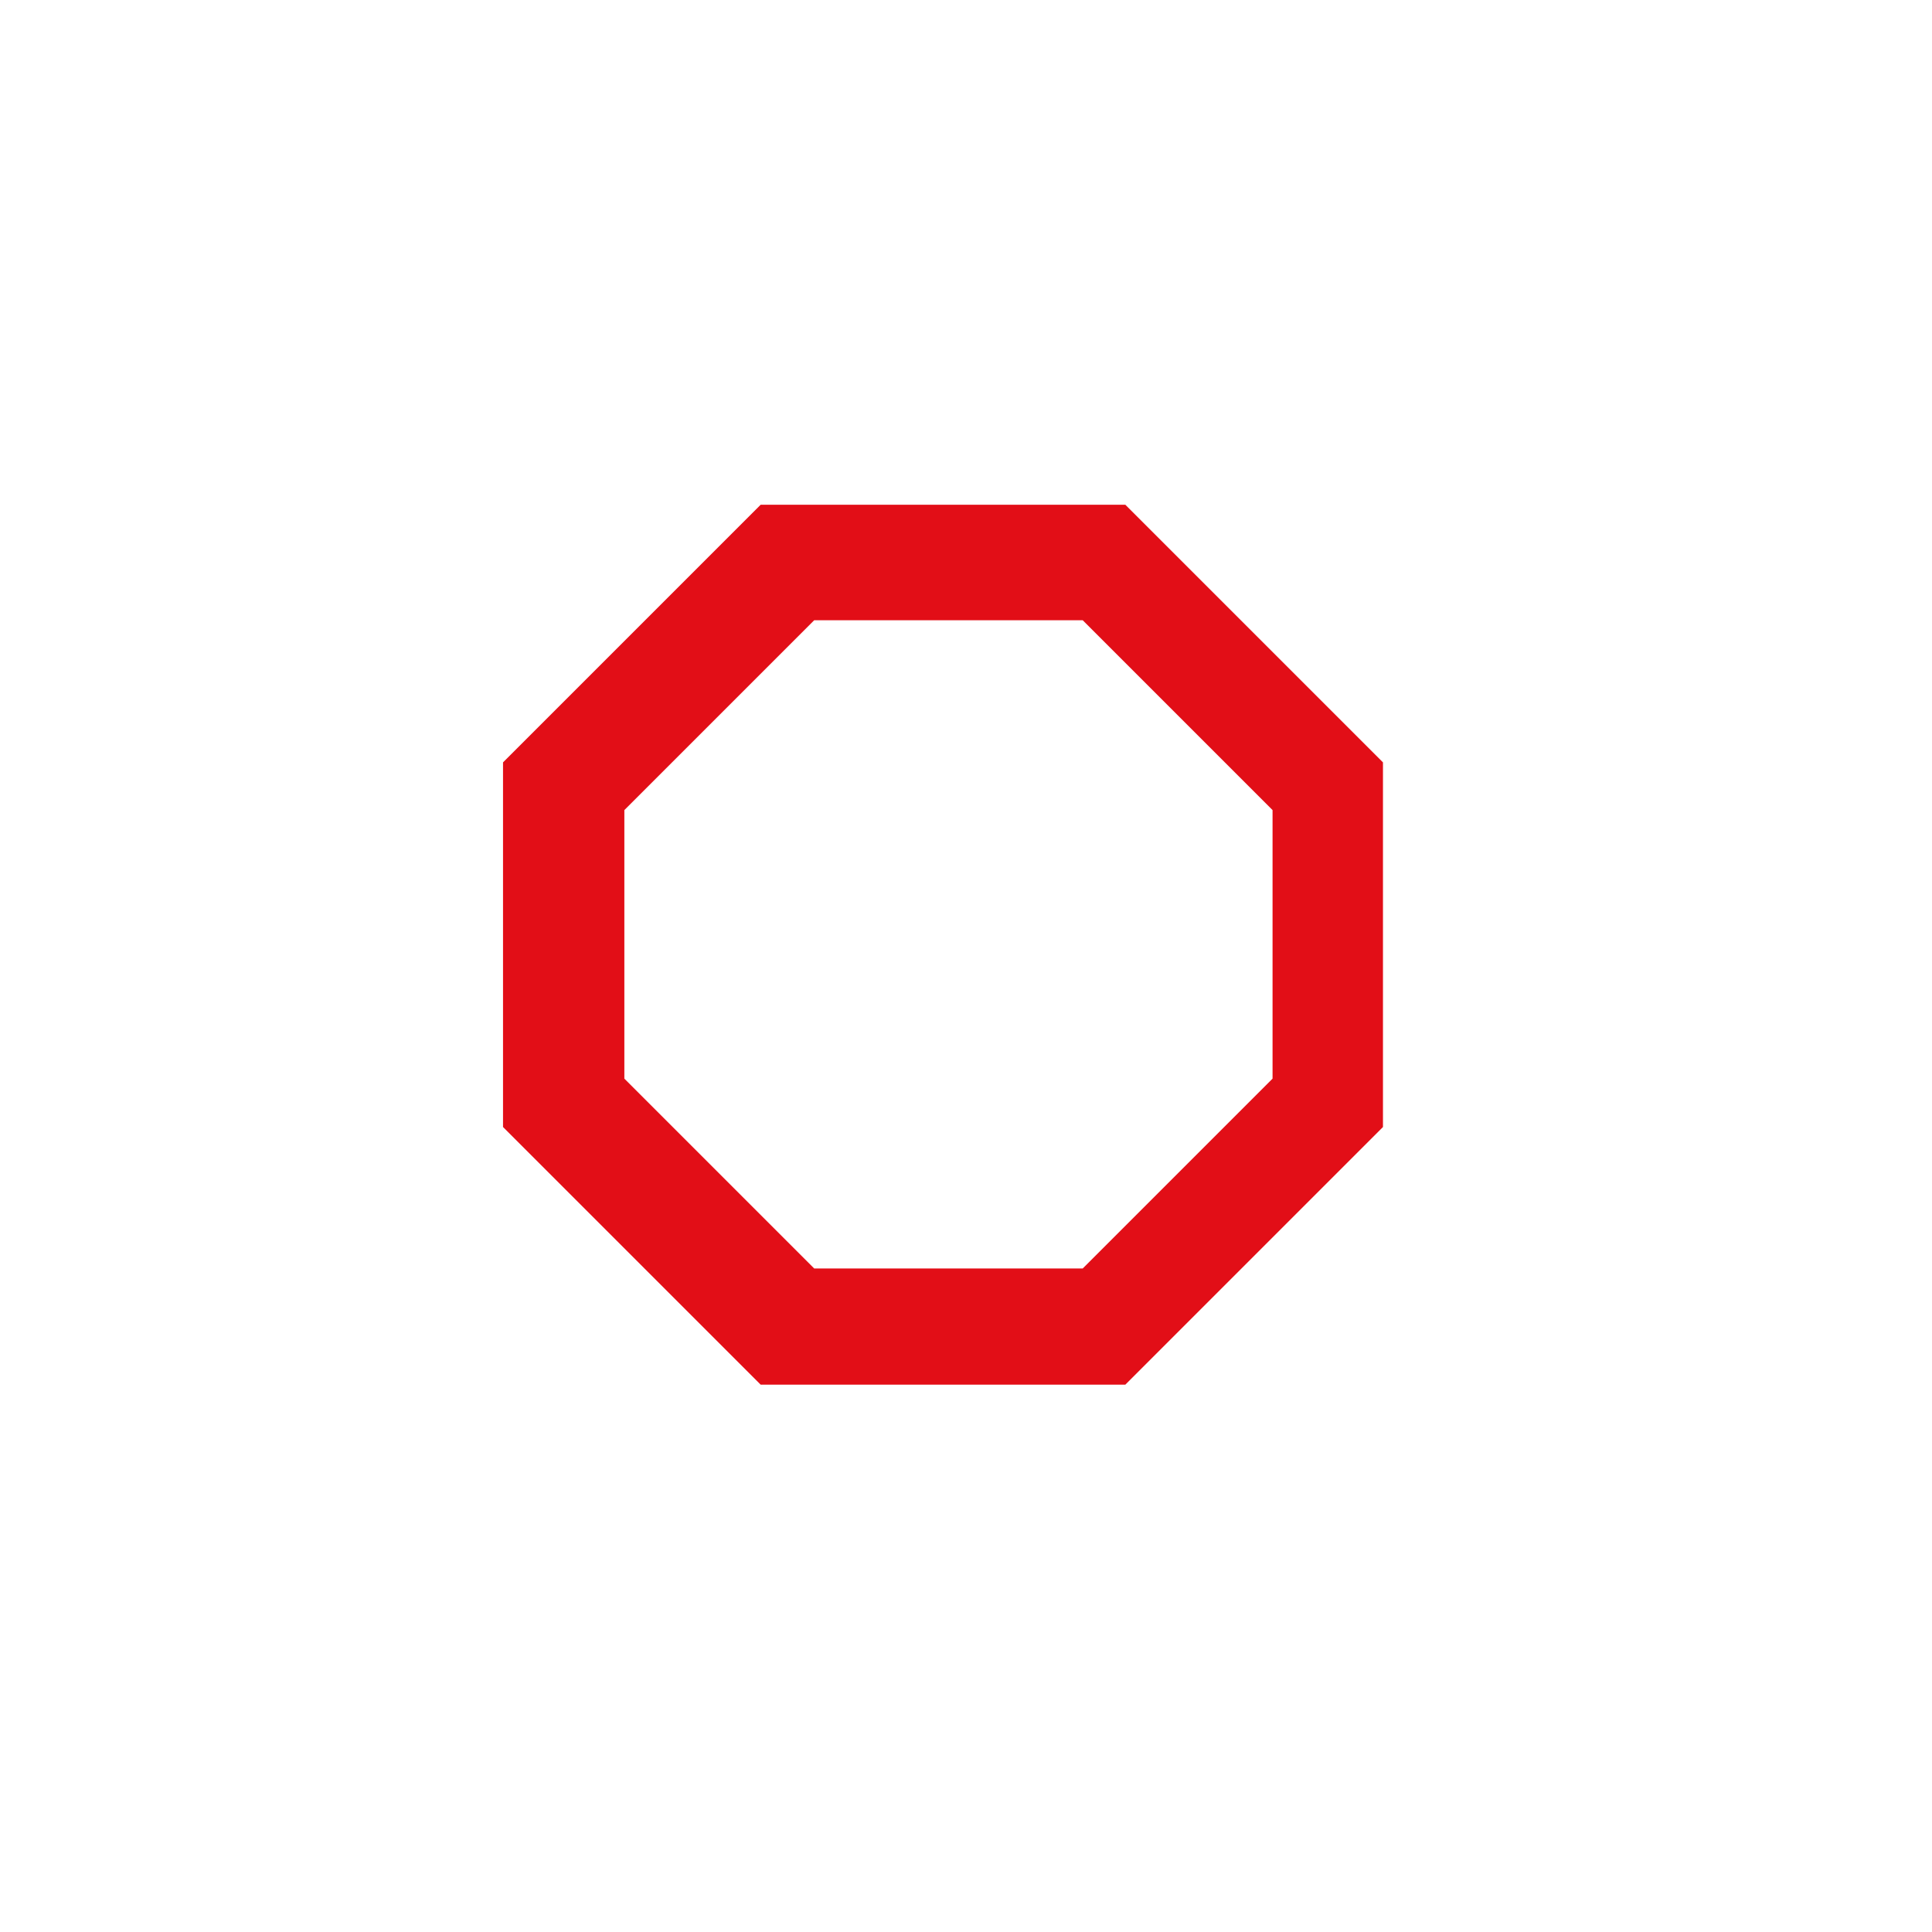<svg xmlns="http://www.w3.org/2000/svg" id="Ebene_1" viewBox="0 0 566.9 566.9"><defs><style>      .st0 {        fill: #e20e17;      }    </style></defs><path class="st0" d="M330.2,148.1h-107l-75.6,75.6v107l75.6,75.6h107l75.6-75.6v-107l-75.6-75.6ZM373.4,316.5l-55.7,55.7h-78.8l-55.7-55.7v-78.8l55.7-55.7h78.8l55.7,55.7v78.8Z"></path></svg>